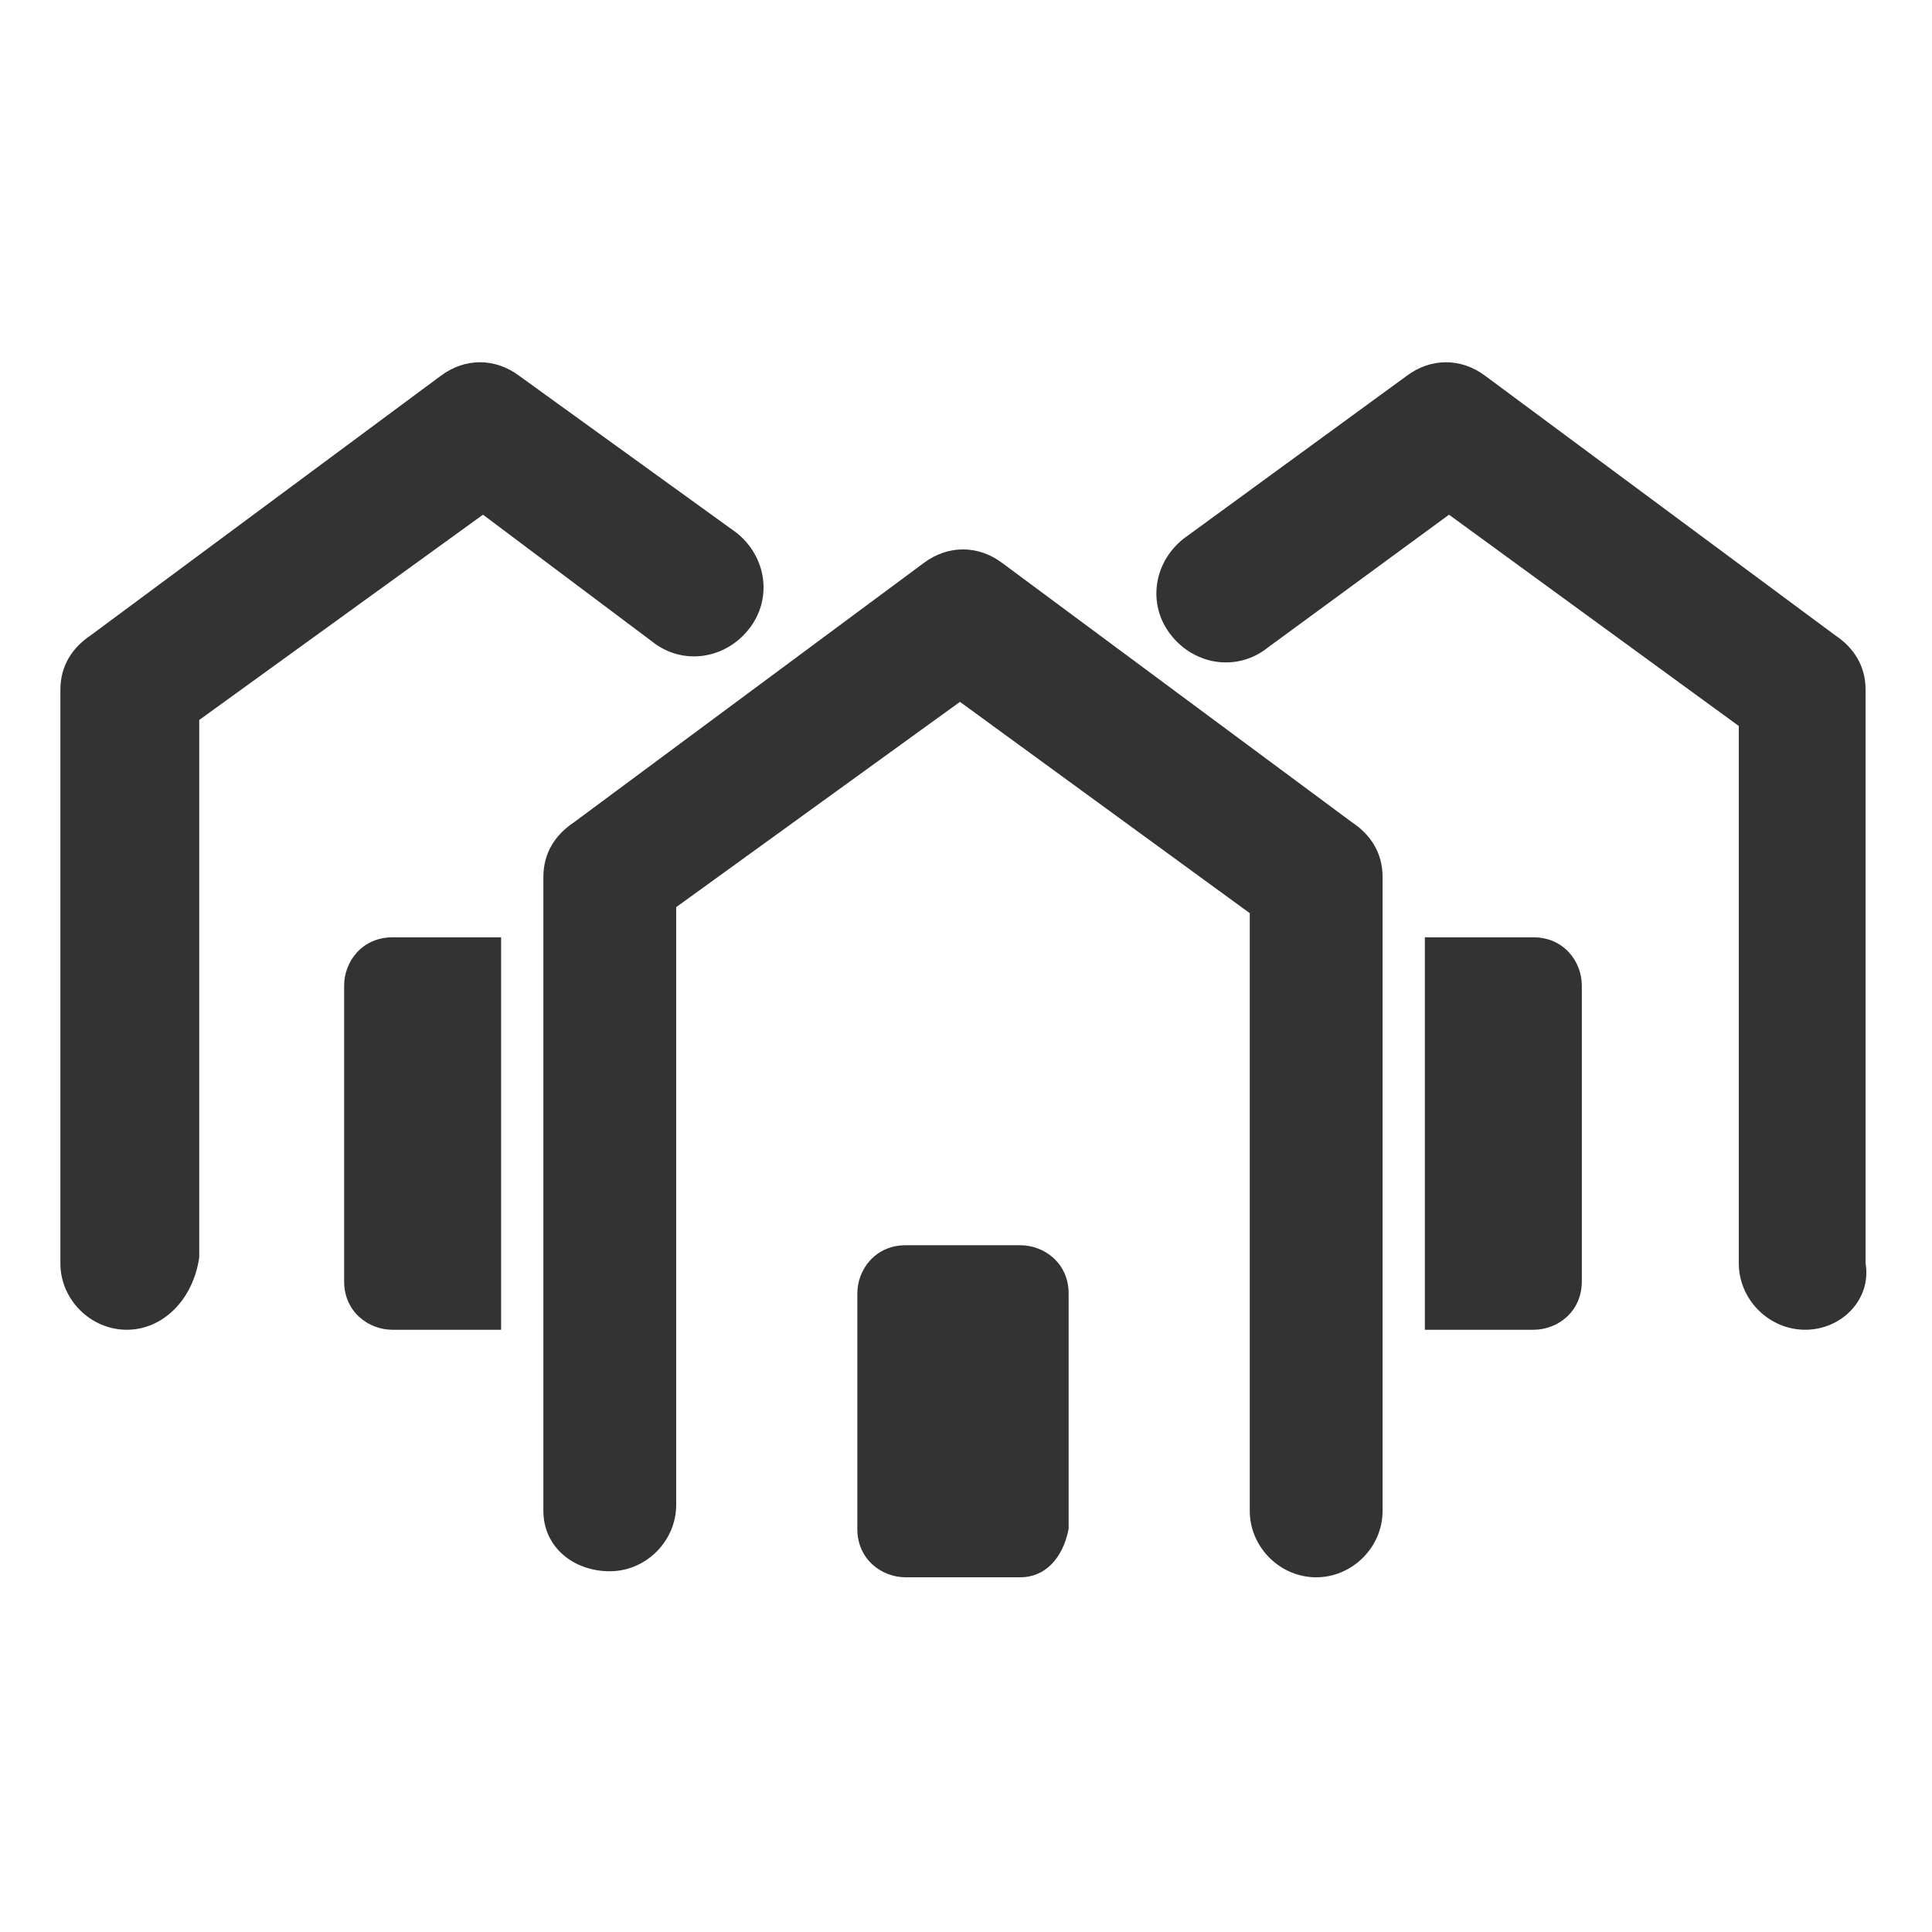 <?xml version="1.0" encoding="UTF-8"?>
<svg width="32px" height="32px" viewBox="0 0 32 32" version="1.1" xmlns="http://www.w3.org/2000/svg" xmlns:xlink="http://www.w3.org/1999/xlink">
    <title>housing</title>
    <g id="🧠-Symbols" stroke="none" stroke-width="1" fill="none" fill-rule="evenodd">
        <g id="housing" fill="#333333">
            <rect id="boundbox" opacity="0" x="0" y="0" width="32" height="32"></rect>
            <g transform="translate(1, 6)" id="Path">
                <path d="M20.8,20.125 C20.2,20.125 19.7,19.625 19.7,19.025 L19.7,9.125 L14.9,5.625 L10.2,9.025 L10.2,18.925 C10.2,19.525 9.7,20.025 9.1,20.025 C8.5,20.025 8,19.625 8,19.025 L8,8.525 C8,8.125 8.2,7.825 8.5,7.625 L14.3,3.325 C14.7,3.025 15.2,3.025 15.6,3.325 L21.4,7.625 C21.7,7.825 21.9,8.125 21.9,8.525 L21.9,19.025 C21.9,19.625 21.4,20.125 20.8,20.125 Z" fill-rule="nonzero"></path>
                <path d="M1.1,16.025 C0.5,16.025 0,15.525 0,14.925 L0,5.425 C0,5.025 0.2,4.725 0.5,4.525 L6.3,0.225 C6.7,-0.075 7.2,-0.075 7.6,0.225 L11.2,2.825 C11.7,3.225 11.8,3.925 11.4,4.425 C11,4.925 10.3,5.025 9.8,4.625 L7,2.525 L2.3,5.925 L2.3,14.825 C2.2,15.525 1.7,16.025 1.1,16.025 Z" fill-rule="nonzero"></path>
                <path d="M28.9,16.025 C28.3,16.025 27.8,15.525 27.8,14.925 L27.8,6.025 L23,2.525 L20,4.725 C19.5,5.125 18.8,5.025 18.4,4.525 C18,4.025 18.1,3.325 18.6,2.925 L22.3,0.225 C22.7,-0.075 23.2,-0.075 23.6,0.225 L29.4,4.525 C29.7,4.725 29.9,5.025 29.9,5.425 L29.9,14.925 C30,15.525 29.5,16.025 28.9,16.025 Z" fill-rule="nonzero"></path>
                <path d="M15.9,20.125 L14,20.125 C13.6,20.125 13.2,19.825 13.2,19.325 L13.2,15.425 C13.2,15.025 13.5,14.625 14,14.625 L15.9,14.625 C16.3,14.625 16.7,14.925 16.7,15.425 L16.7,19.325 C16.6,19.825 16.3,20.125 15.9,20.125 Z"></path>
                <path d="M7.3,16.025 L5.5,16.025 C5.1,16.025 4.7,15.725 4.7,15.225 L4.7,10.325 C4.7,9.925 5,9.525 5.5,9.525 L7.3,9.525 L7.3,16.025 Z"></path>
                <path d="M22.6,16.025 L24.4,16.025 C24.8,16.025 25.2,15.725 25.2,15.225 L25.2,10.325 C25.2,9.925 24.9,9.525 24.4,9.525 L22.6,9.525 L22.6,16.025 Z"></path>
            </g>
        </g>
    </g>
</svg>